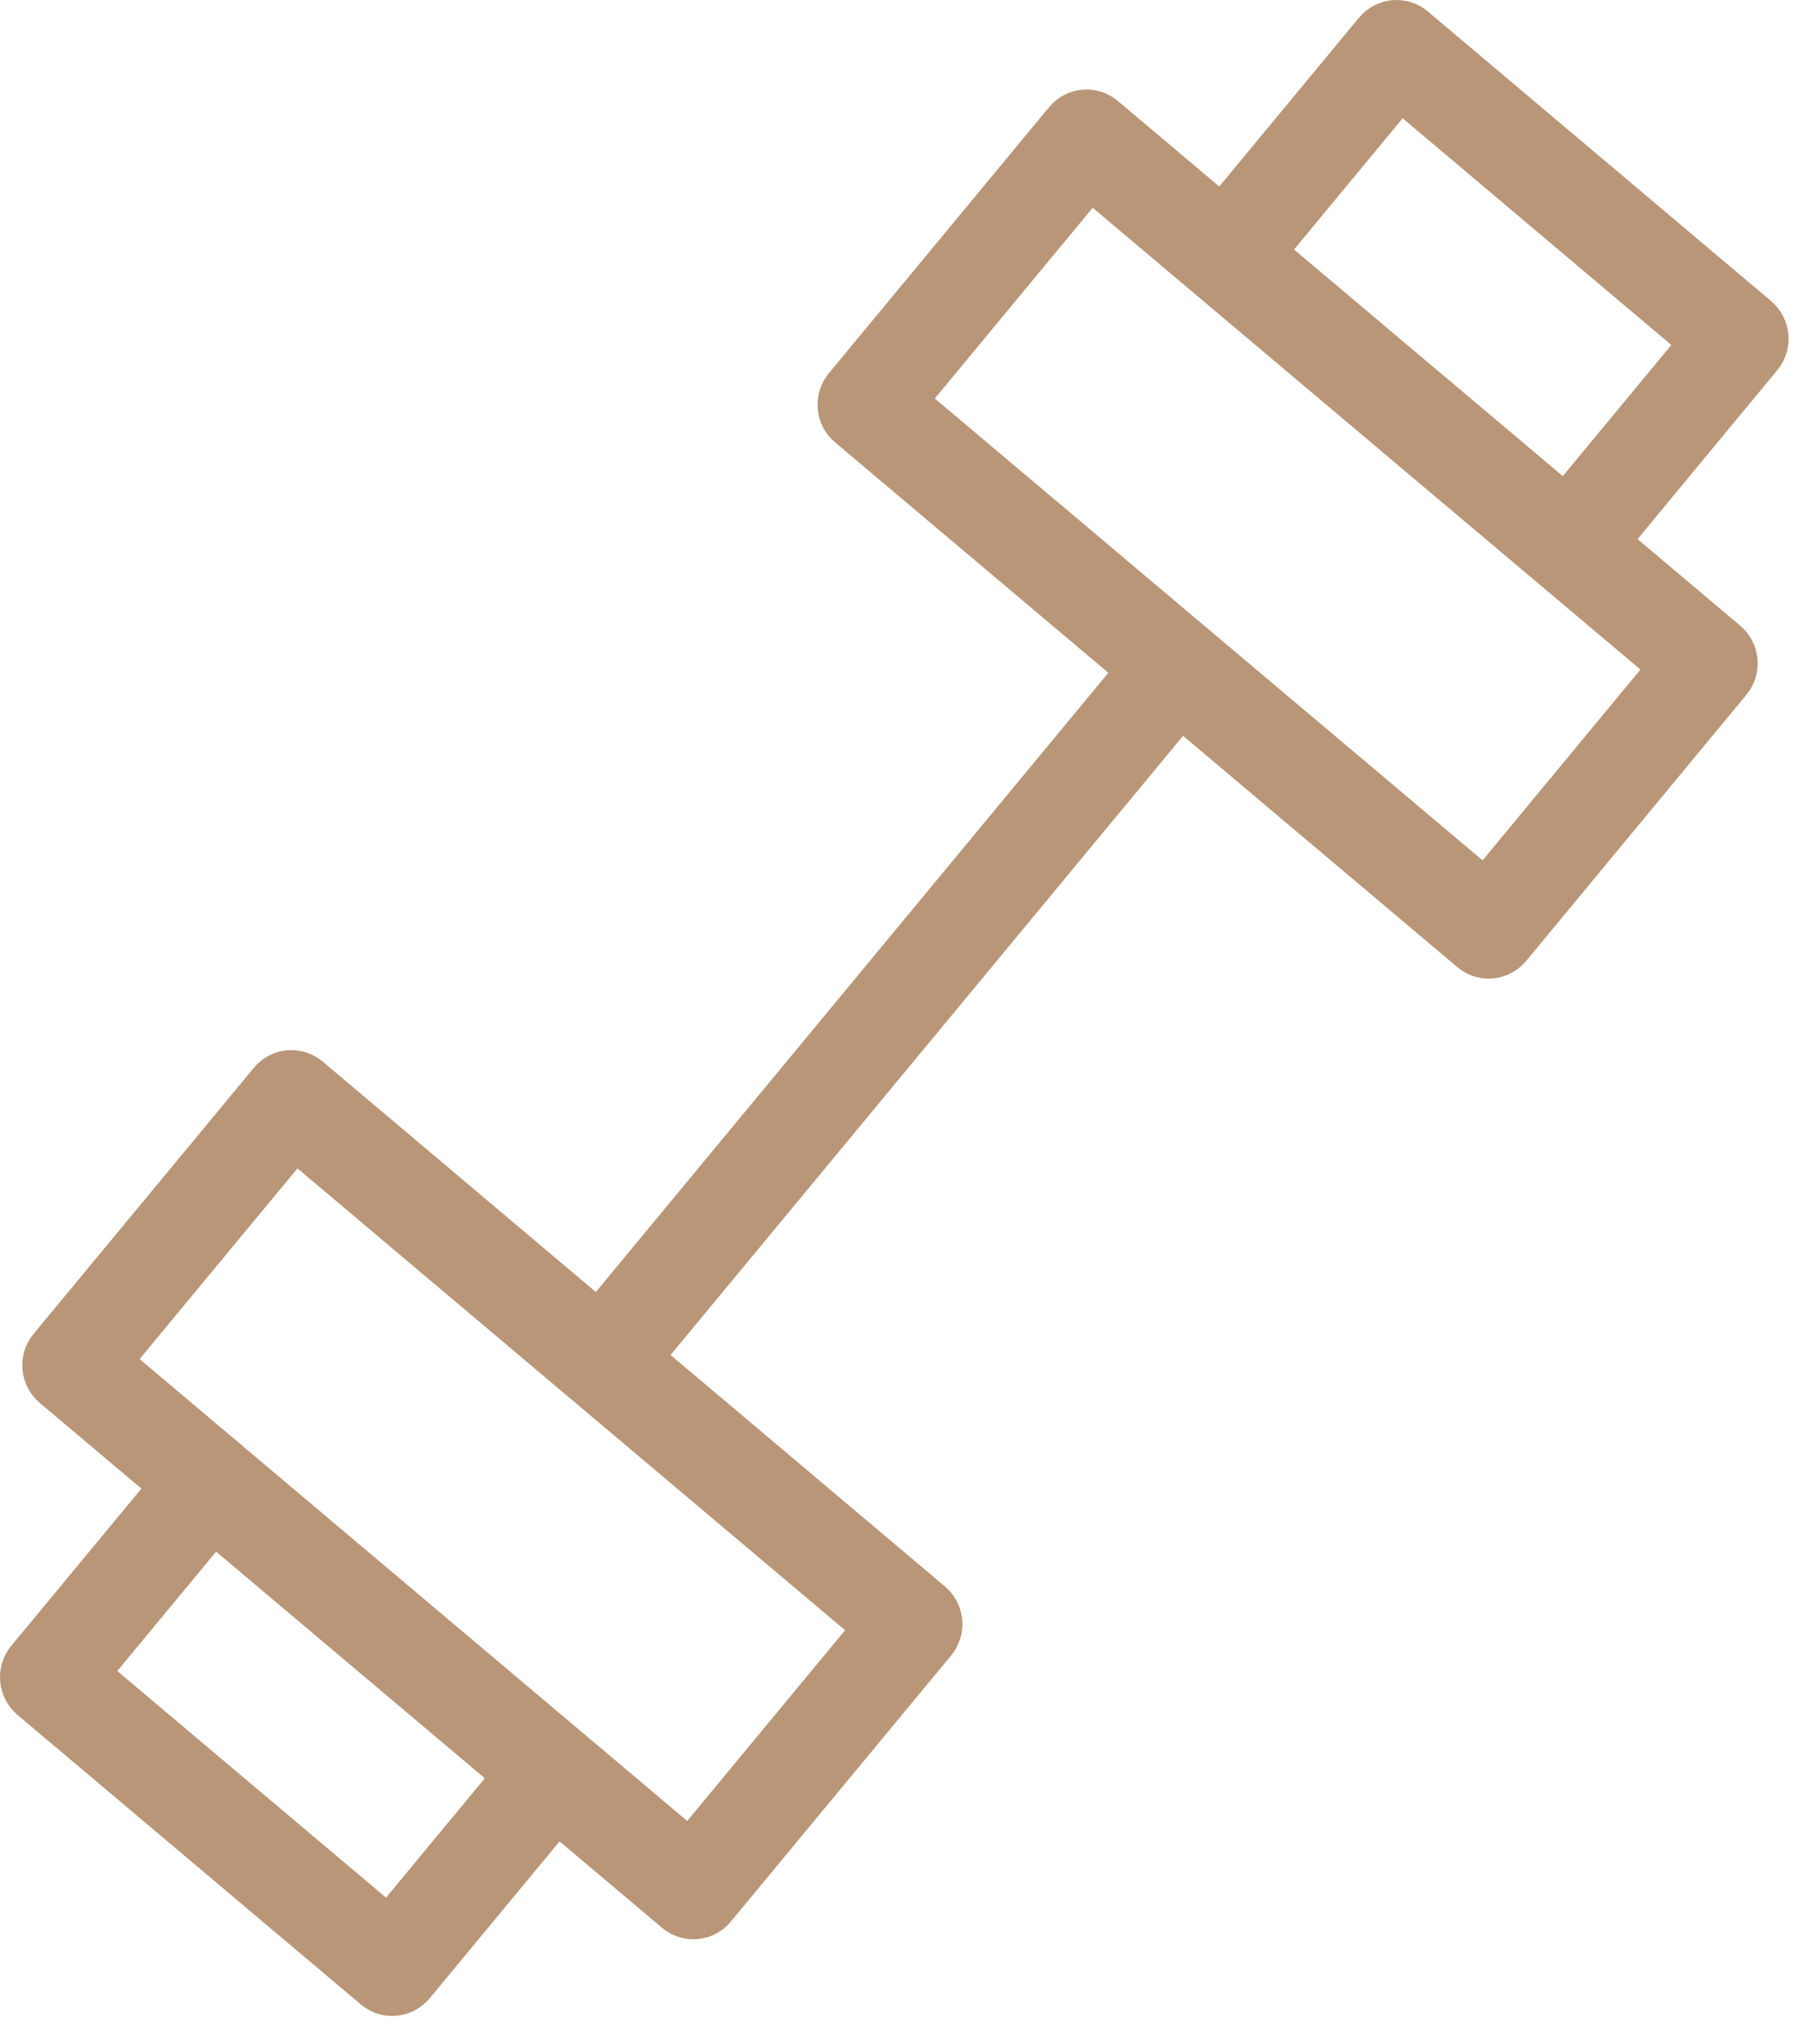 <svg width="32" height="36" viewBox="0 0 32 36" fill="none" xmlns="http://www.w3.org/2000/svg">
<path d="M31.032 5.494L24.985 0.393C24.861 0.288 24.7 0.238 24.54 0.252C24.38 0.267 24.231 0.345 24.127 0.47L21.505 3.638L19.526 1.969C19.266 1.751 18.884 1.786 18.669 2.046L14.789 6.733C14.686 6.858 14.636 7.019 14.65 7.182C14.665 7.344 14.742 7.494 14.867 7.598L19.87 11.816L10.525 23.105L5.521 18.884C5.396 18.78 5.237 18.729 5.076 18.744C4.915 18.758 4.767 18.837 4.664 18.962L0.784 23.648C0.569 23.908 0.603 24.295 0.861 24.513L2.841 26.182L0.391 29.141C0.288 29.266 0.238 29.427 0.252 29.589C0.267 29.751 0.344 29.901 0.468 30.006L6.517 35.107C6.627 35.2 6.765 35.25 6.907 35.25C6.925 35.25 6.943 35.249 6.961 35.248C7.122 35.233 7.27 35.154 7.374 35.03L9.823 32.072L11.821 33.757C11.931 33.849 12.069 33.9 12.211 33.9C12.229 33.9 12.247 33.899 12.266 33.897C12.426 33.883 12.575 33.804 12.678 33.679L16.558 28.993C16.773 28.733 16.739 28.346 16.481 28.128L11.459 23.892L20.804 12.604L25.828 16.84C25.938 16.932 26.076 16.983 26.218 16.983C26.237 16.983 26.254 16.982 26.273 16.98C26.433 16.965 26.582 16.887 26.686 16.762L30.564 12.075C30.78 11.815 30.745 11.427 30.488 11.21L28.489 9.525L31.109 6.358C31.324 6.099 31.289 5.712 31.032 5.494ZM6.83 33.77L1.715 29.457L3.774 26.97L8.889 31.283L6.83 33.77ZM12.134 32.42L10.165 30.759C10.156 30.75 10.149 30.74 10.139 30.732C10.129 30.723 10.117 30.718 10.107 30.71L4.113 25.655C4.105 25.648 4.099 25.639 4.09 25.631C4.082 25.624 4.071 25.619 4.063 25.612L2.108 23.964L5.207 20.221L15.234 28.676L12.134 32.42ZM26.142 15.504L16.113 7.049L19.212 3.305L29.241 11.759L26.142 15.504ZM27.555 8.738L22.439 4.425L24.671 1.729L29.785 6.043L27.555 8.738Z" fill="#B99678" stroke="#B99678" stroke-width="0.5"/>
</svg>
